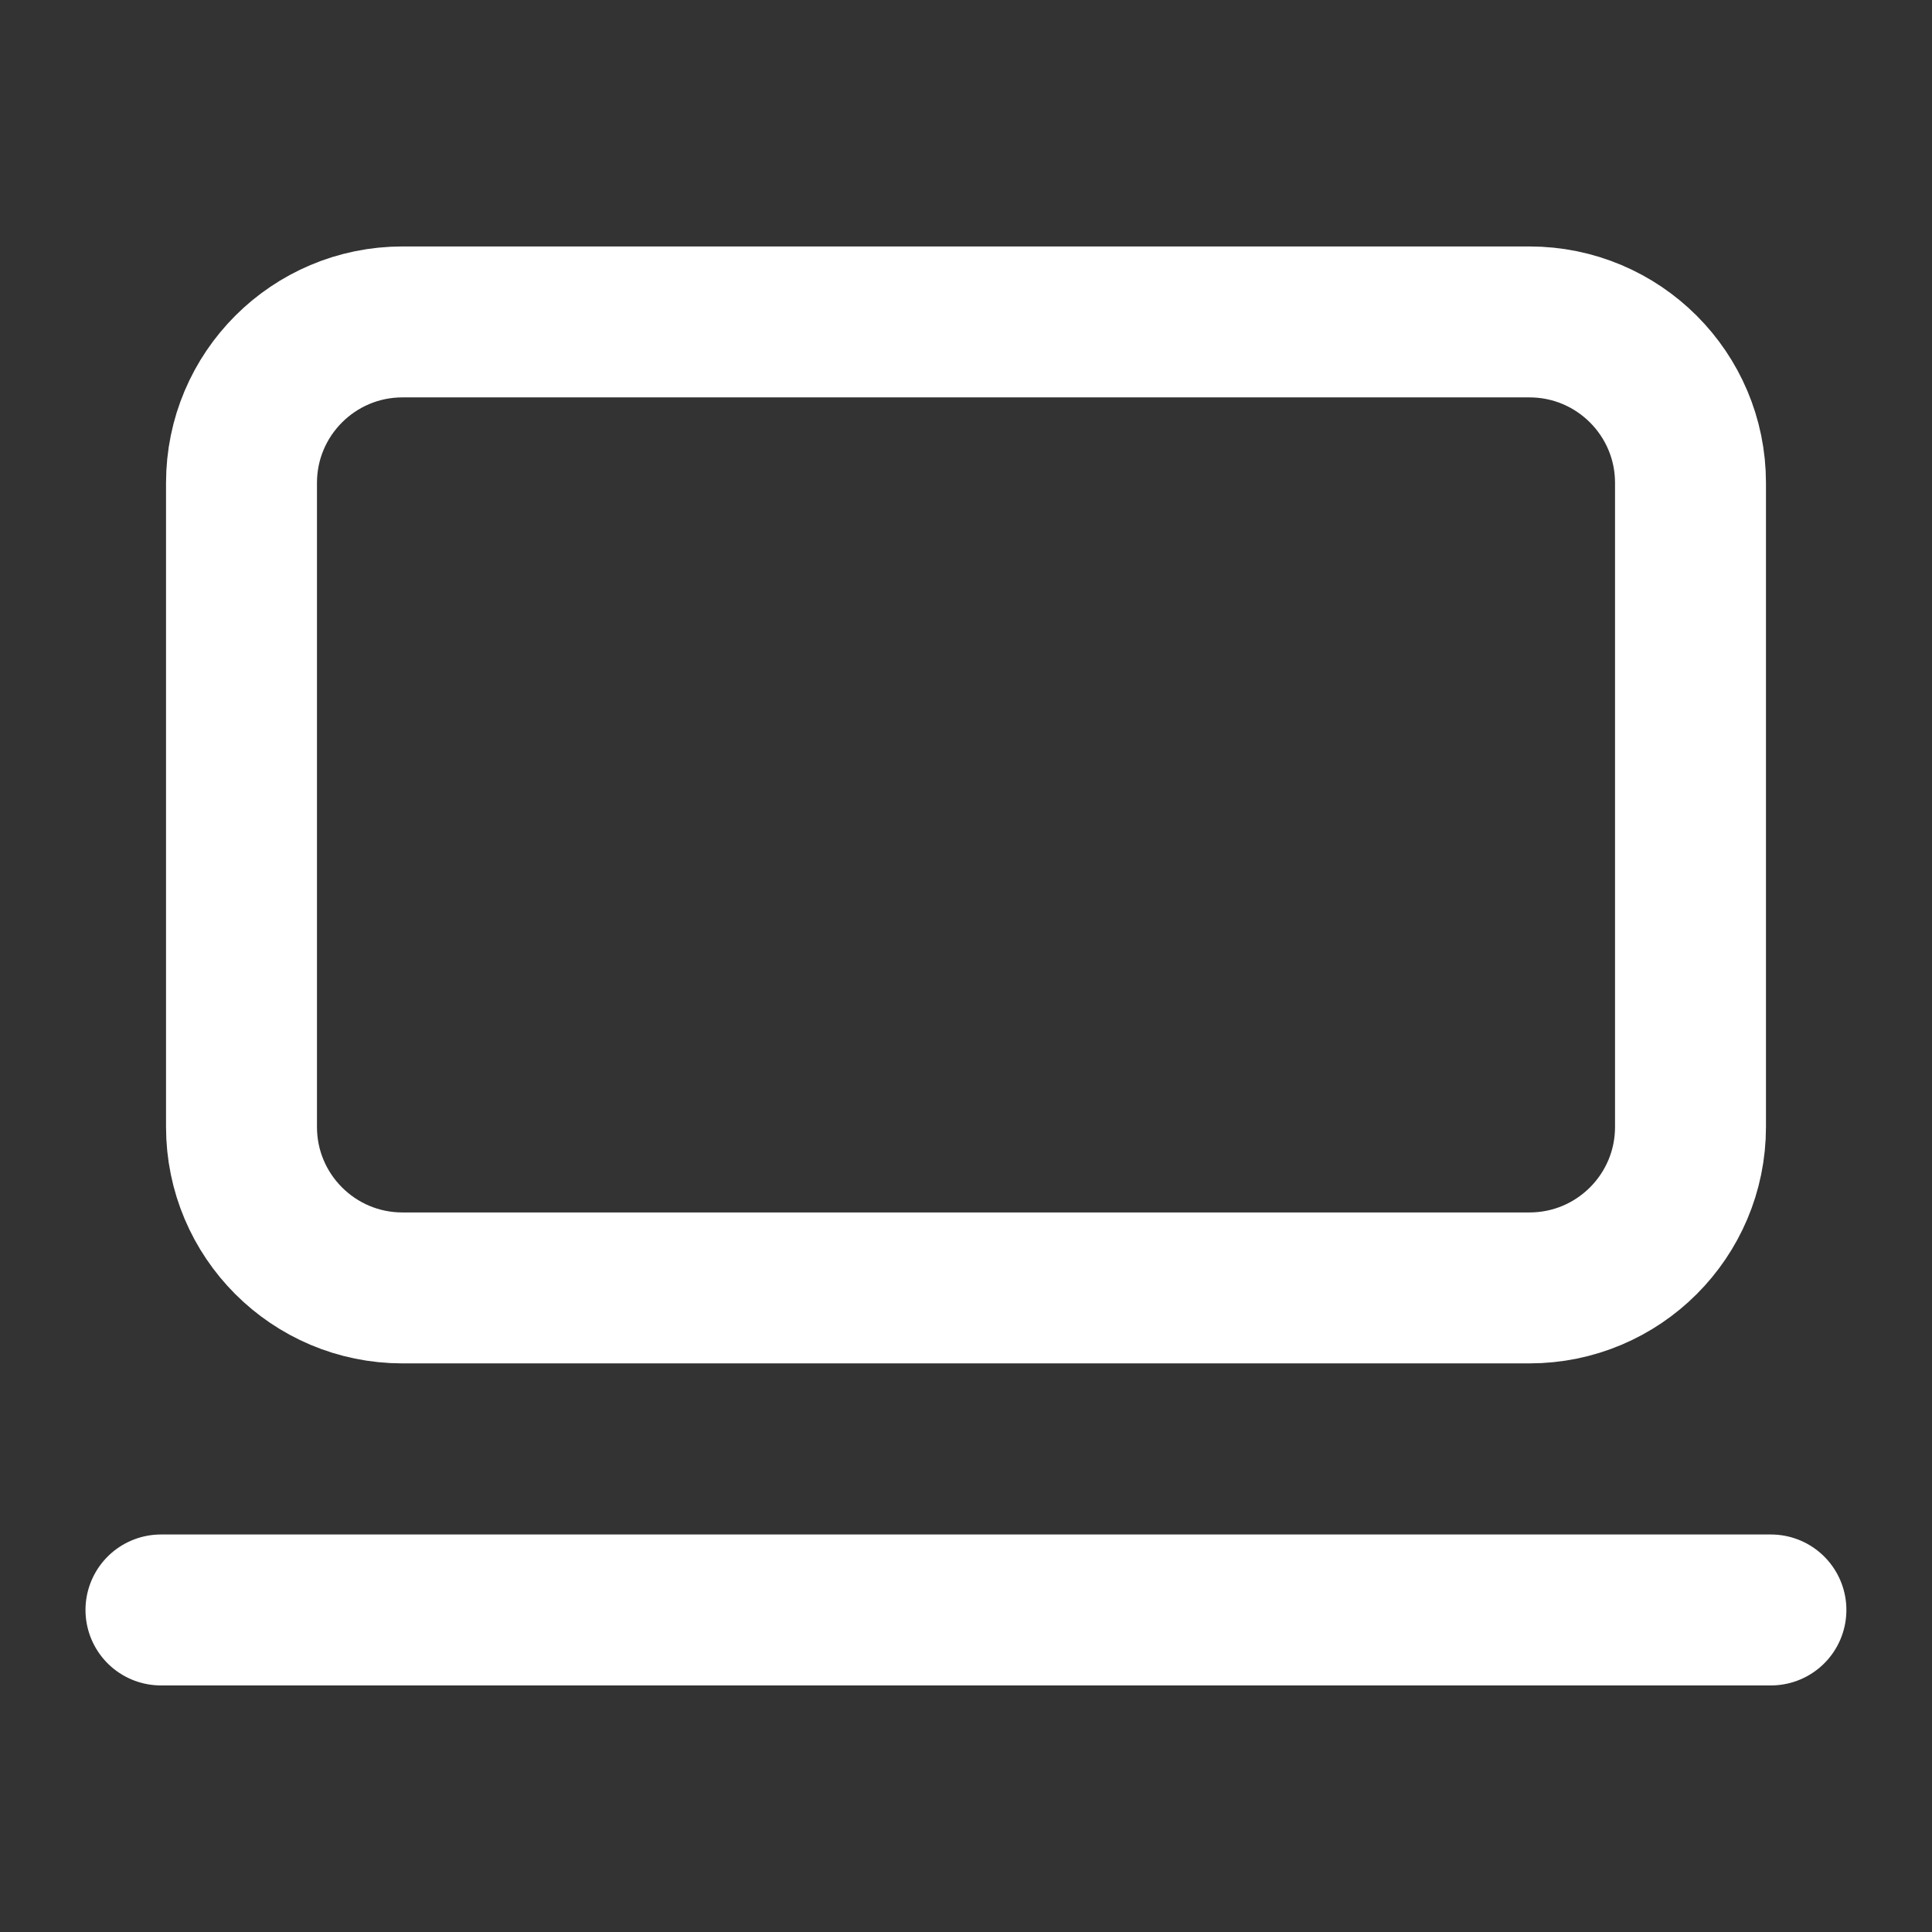 <?xml version="1.0" encoding="UTF-8"?> <svg xmlns="http://www.w3.org/2000/svg" width="16" height="16" viewBox="0 0 16 16" fill="none"><rect x="0" y="0" width="16" height="16" fill="#333333" stroke="none"/><path d="M1.333 13.333H14.666M3.333 2.666H12.666C13.403 2.666 14 3.263 14 3.999V9.333C14 10.069 13.403 10.666 12.666 10.666H3.333C2.597 10.666 2 10.069 2 9.333V3.999C2 3.263 2.597 2.666 3.333 2.666Z" stroke="white" stroke-width="1.25" stroke-linecap="round" stroke-linejoin="round"></path></svg> 